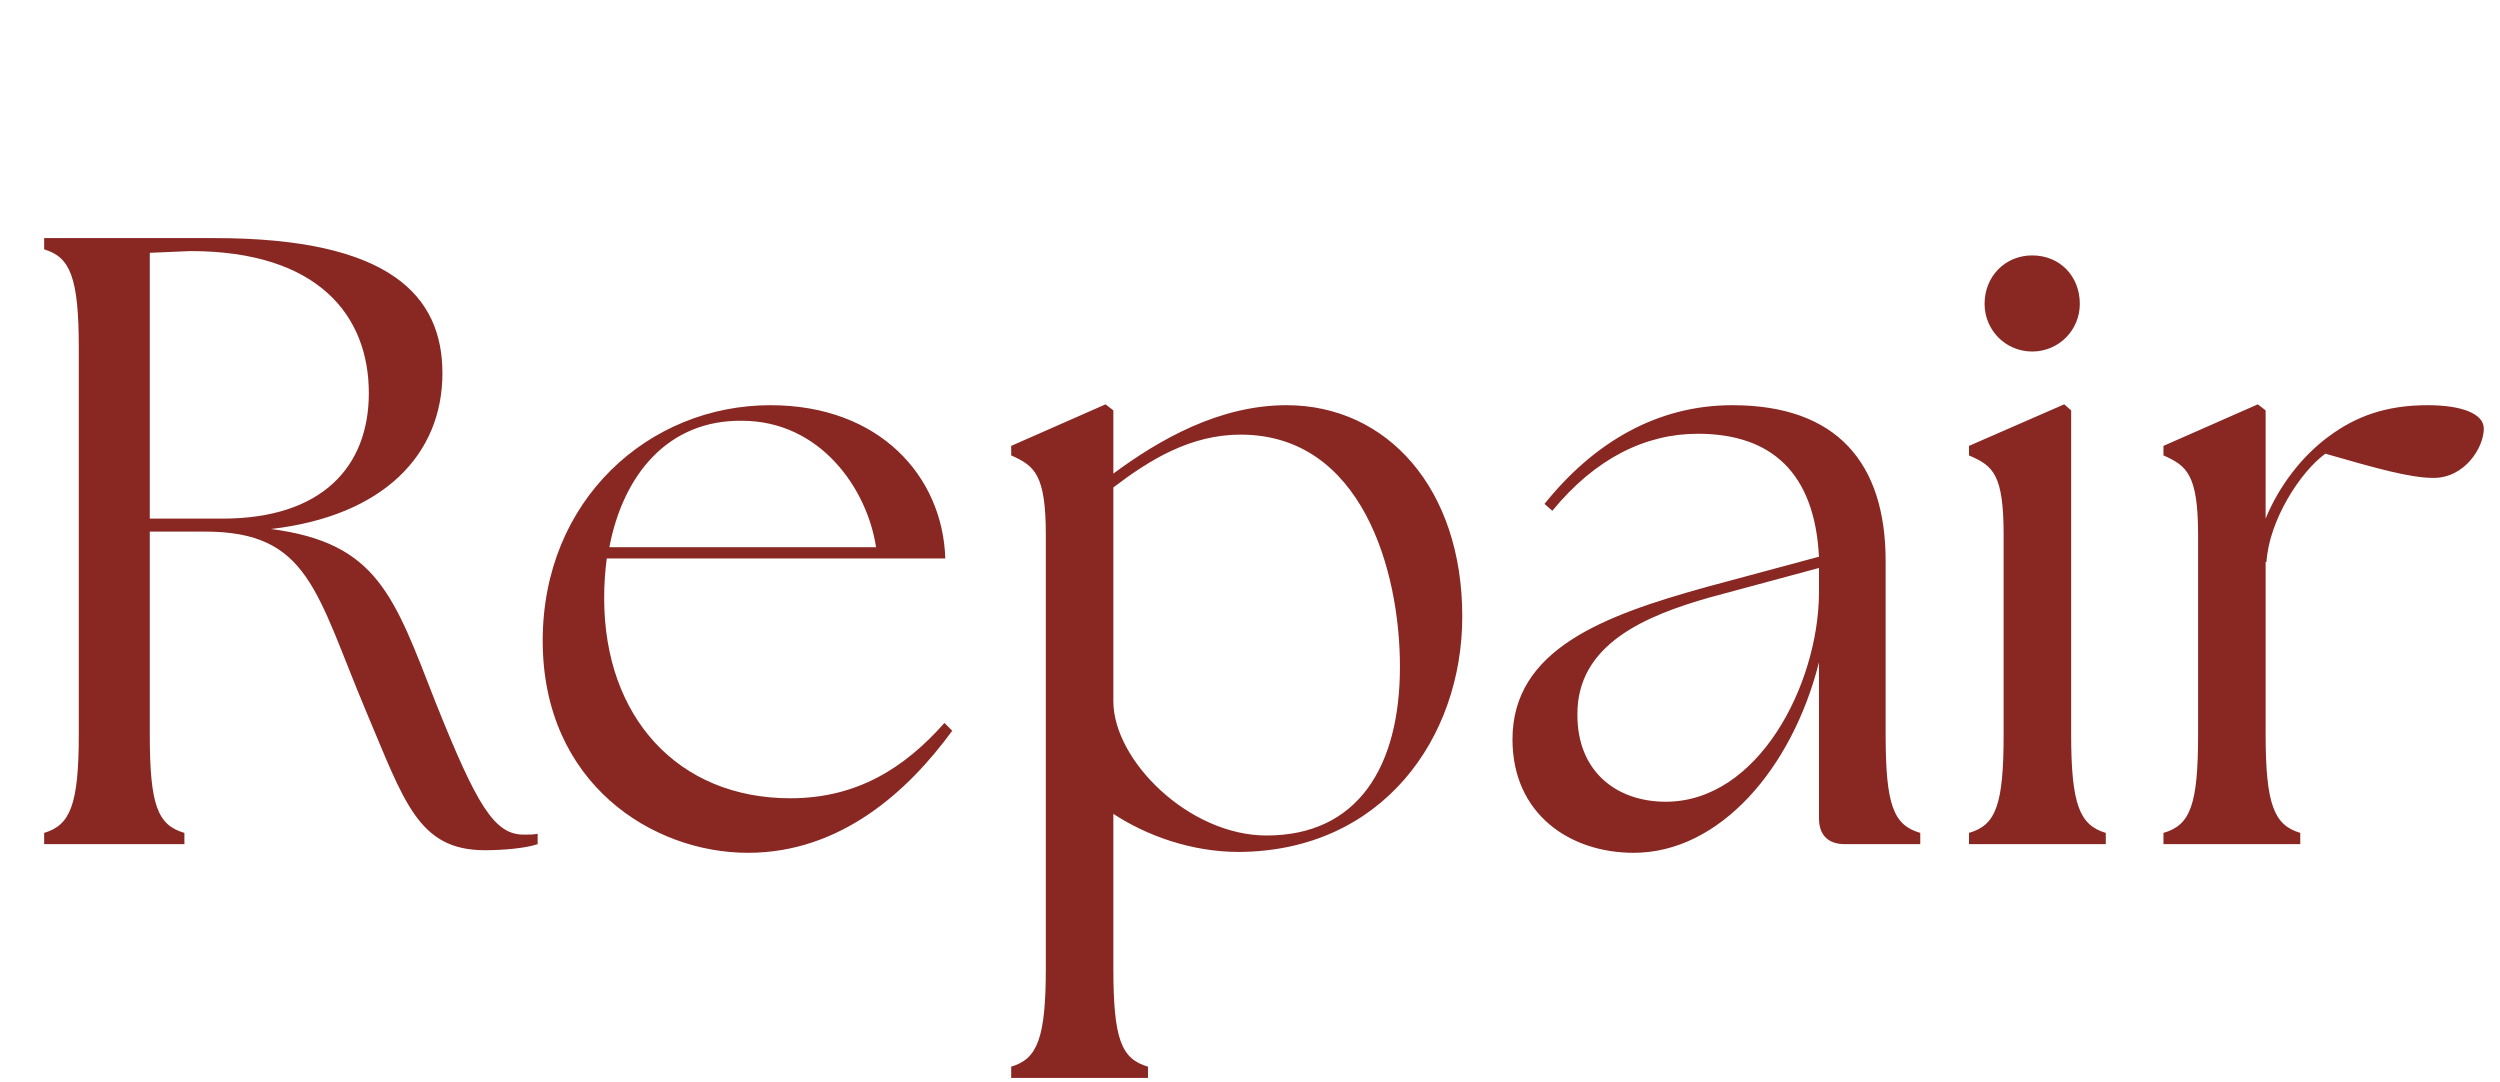<svg width="462" height="200" viewBox="0 0 462 200" fill="none" xmlns="http://www.w3.org/2000/svg">
<path d="M89.6 157.12C77.28 157.12 74.72 148.16 67.68 131.52C58.4 109.44 57.12 98.24 37.92 98.24H27.68V135.68C27.68 148.8 29.12 152.48 34.08 153.92V156H8.16V153.92C12.96 152.48 14.56 148.8 14.56 135.68V64.32C14.56 51.2 12.96 47.52 8.16 46.08V44H39.68C72.16 44 81.76 54.72 81.76 68.96C81.76 84 70.88 95.36 50.08 97.76C69.76 100.32 72.8 110.08 80.48 129.76C88.16 148.96 91.36 154.24 96.8 154.24C97.76 154.24 98.56 154.24 99.36 154.08V156C96.96 156.8 92.8 157.12 89.6 157.12ZM41.12 95.84C59.52 95.84 68.16 86.24 68.16 72.64C68.16 58.4 58.88 46.4 35.2 46.4L27.68 46.72V95.84H41.12ZM138.211 157.6C120.611 157.6 100.291 144.8 100.291 118.4C100.291 92.32 119.971 74.88 142.371 74.88C162.531 74.88 174.211 88 174.691 103.2H112.131C111.811 105.6 111.651 108 111.651 110.56C111.651 132.48 125.251 147.52 146.051 147.52C158.371 147.52 167.171 141.92 174.531 133.6L175.971 135.04C167.811 146.24 155.331 157.6 138.211 157.6ZM112.611 101.12H161.891C160.291 90.4 151.651 77.76 137.091 77.76C123.491 77.6 115.171 87.68 112.611 101.12ZM228.949 157.44C220.149 157.44 211.829 154.4 205.749 150.4V178.88C205.749 192 207.189 195.68 212.149 197.12V199.2H186.869V197.12C191.669 195.68 193.269 192 193.269 178.88V98.88C193.269 87.68 191.189 86.08 186.869 84.16V82.4L204.309 74.72L205.749 75.84V87.52C214.389 81.12 225.429 74.88 237.749 74.88C256.309 74.88 270.229 90.24 270.229 113.92C270.229 136.32 255.509 157.28 228.949 157.44ZM205.749 129.6C205.749 140.48 219.669 154.4 234.069 154.4C250.869 154.4 258.709 141.76 258.709 123.2C258.709 105.44 251.669 80.32 229.269 80.32C219.989 80.32 212.469 84.96 205.749 90.08V129.6ZM340.946 156C337.746 156 336.146 154.24 336.146 151.2V122.4C331.186 142.08 317.746 157.6 301.906 157.6C290.066 157.6 279.506 150.4 279.506 136.64C279.506 120 296.306 113.76 315.346 108.48L336.146 102.88C335.346 87.36 327.346 80.16 313.746 80.16C304.146 80.16 294.866 84.64 286.866 94.4L285.426 93.12C294.546 81.76 306.226 74.88 320.146 74.88C339.506 74.88 348.466 85.6 348.466 103.68V135.68C348.466 148.8 349.906 152.48 354.866 153.92V156H340.946ZM291.506 132.16C291.506 142.56 298.706 148.16 307.826 148.16C324.946 148.16 335.986 126.56 336.146 109.76V105.28V104.96L315.986 110.4C304.146 113.76 291.346 119.04 291.506 132.16ZM363.87 156V153.92C368.83 152.48 370.27 148.8 370.27 135.68V98.88C370.27 87.68 368.35 86.08 363.87 84.16V82.4L381.47 74.72L382.75 75.84V135.68C382.75 148.8 384.35 152.48 389.15 153.92V156H363.87ZM375.55 64.96C370.59 64.96 366.75 60.96 366.75 56.16C366.75 51.04 370.59 47.2 375.55 47.2C380.67 47.2 384.35 51.04 384.35 56.16C384.35 60.96 380.51 64.96 375.55 64.96ZM399.808 156V153.92C404.768 152.48 406.208 148.8 406.208 135.68V98.88C406.208 87.68 404.128 86.08 399.808 84.16V82.4L417.248 74.72L418.688 75.84V95.84C421.248 89.6 425.568 84.16 430.368 80.64C435.328 76.96 440.928 74.88 448.608 74.88C455.008 74.88 459.008 76.48 459.008 79.2C459.008 82.72 455.488 88.32 449.728 88.32C445.408 88.32 439.168 86.56 429.728 83.84C425.088 87.2 419.328 96.16 418.848 103.84H418.688V135.68C418.688 148.8 420.288 152.48 425.088 153.92V156H399.808Z" fill="#892823"/>
</svg>
